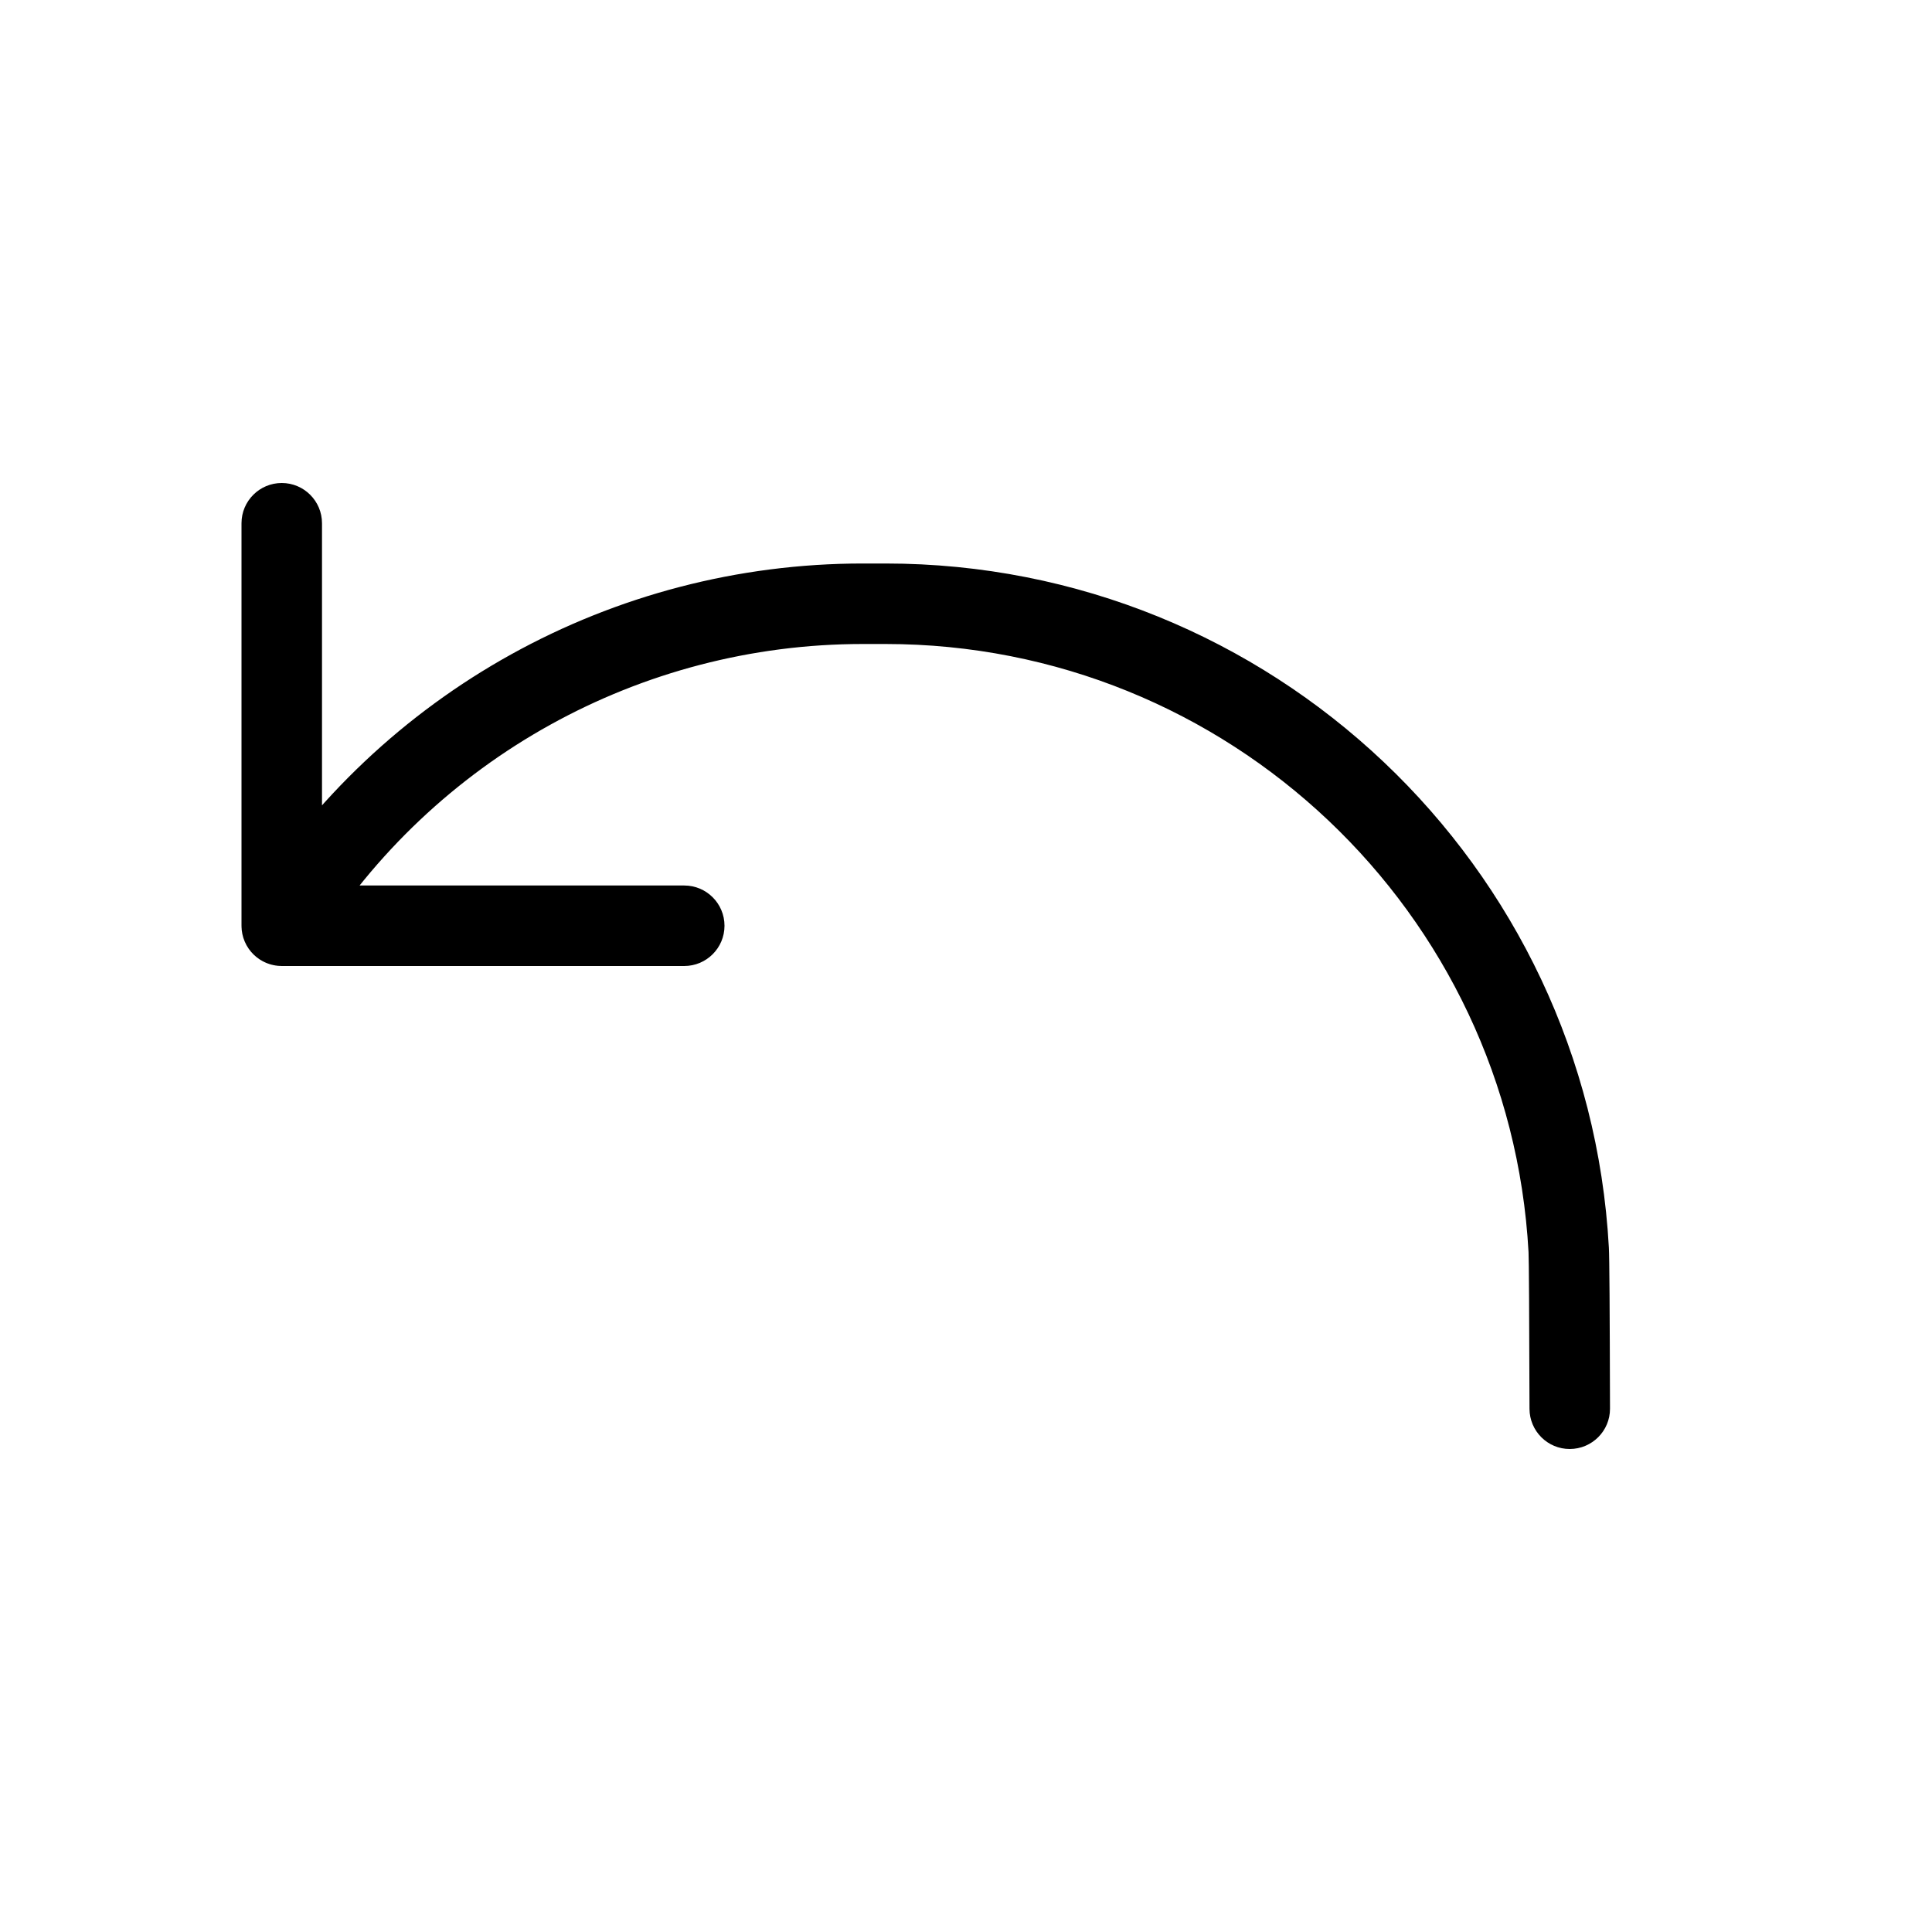 <svg xmlns="http://www.w3.org/2000/svg" width="24" height="24" viewBox="0 0 24 24">
  <path d="M3.924,11.765 C3.778,11.999 3.469,12.07 3.235,11.924 C3.001,11.778 2.93,11.469 3.076,11.235 C4.723,8.6 7.61,7 10.717,7 L11,7 C15.784,7 19.725,10.743 19.986,15.499 C19.993,15.618 19.997,16.263 20,17.499 C20.001,17.775 19.777,17.999 19.501,18 C19.225,18.001 19.001,17.777 19,17.501 C18.997,16.315 18.993,15.644 18.988,15.554 C18.756,11.327 15.252,8 11,8 L10.717,8 C7.955,8 5.388,9.423 3.924,11.765 Z M8.5,11 C8.776,11 9,11.224 9,11.5 C9,11.776 8.776,12 8.5,12 L3.5,12 C3.224,12 3,11.776 3,11.5 L3,6.5 C3,6.224 3.224,6 3.5,6 C3.776,6 4,6.224 4,6.5 L4,11 L8.5,11 Z"/>
</svg>
